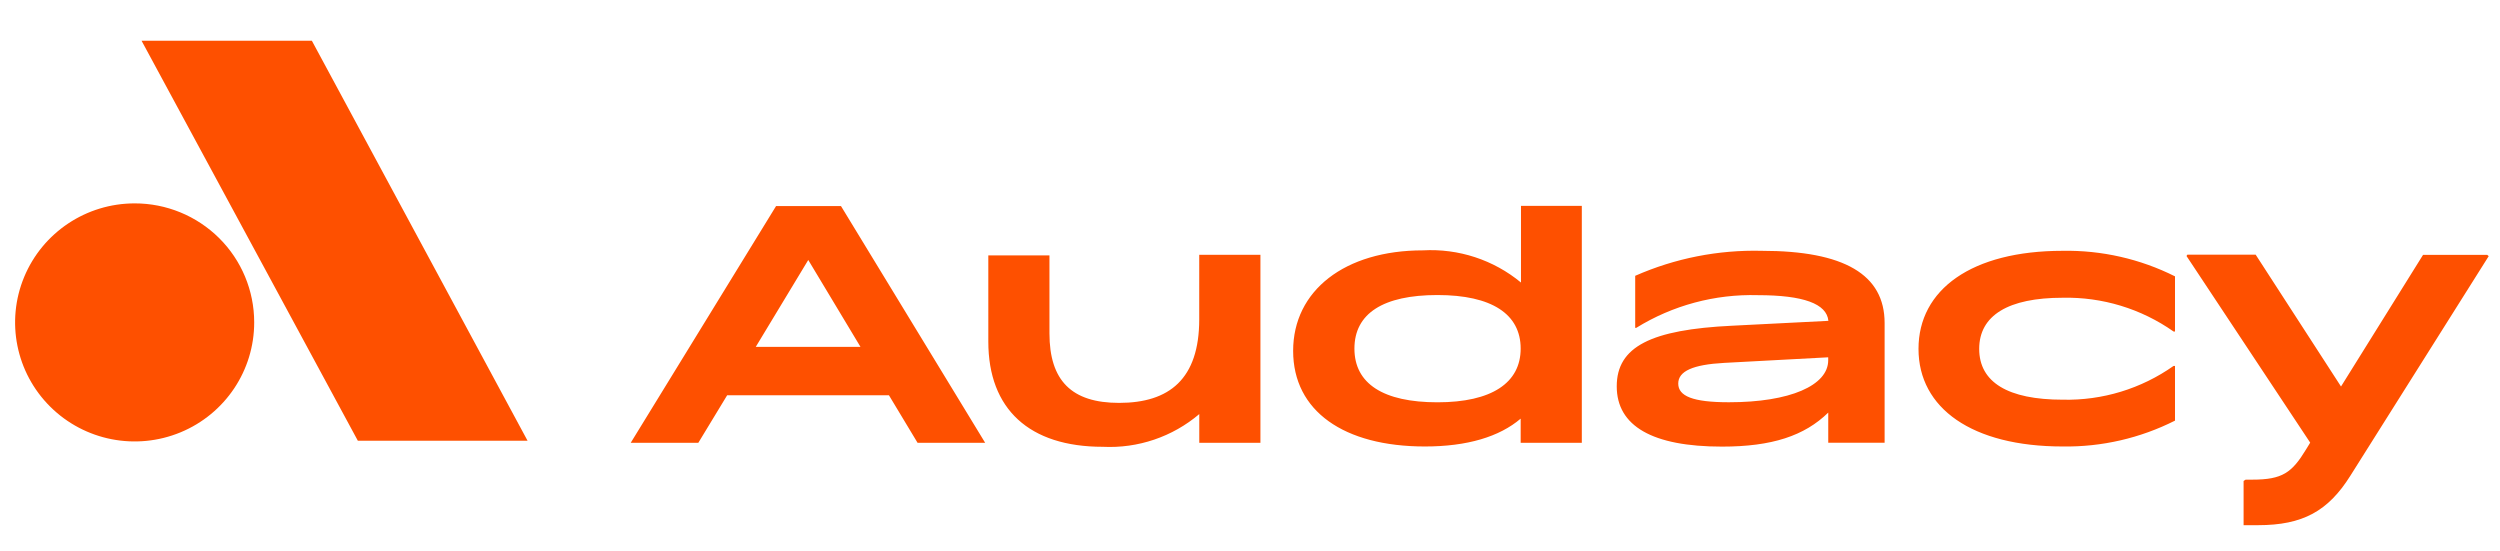 <?xml version="1.0" encoding="utf-8"?>
<!-- Generator: Adobe Illustrator 26.2.1, SVG Export Plug-In . SVG Version: 6.00 Build 0)  -->
<svg version="1.1" id="Layer_1" xmlns="http://www.w3.org/2000/svg" xmlns:xlink="http://www.w3.org/1999/xlink" x="0px" y="0px"
	 viewBox="0 0 554 122" style="enable-background:new 0 0 554 122;" xml:space="preserve">
<style type="text/css">
	.st0{fill:#77CC00;}
	.st1{fill:#F4F7FA;}
	.st2{opacity:0.7;fill:#F4F7FA;enable-background:new    ;}
	.st3{fill:#FF3E47;}
	.st4{fill:none;}
	.st5{fill:#F36F21;}
	.st6{fill:#EF4651;}
	.st7{fill:#FE5000;}
</style>
<g>
	<g id="Group-14-Copy-5">
		<rect id="Rectangle" x="3.35" y="-43.5" class="st4" width="548.15" height="210.12"/>
	</g>
	<path id="wordmark" class="st7" d="M279.31,56.47v41.65h-13.55v-6.36c-5.94,5.04-13.58,7.64-21.38,7.25
		c-16.29,0-25.37-8.34-25.37-23.32V56.6h13.55v17.28c0,10.47,4.92,15.4,15.43,15.4c11.15,0,17.76-5.31,17.76-18.52V56.47H279.31z
		 M350.53,45.62v52.5h-13.55v-5.35c-4.7,4.01-11.82,6.17-21.22,6.17c-17.92,0-29.2-7.83-29.2-21.19S298,55.48,315.32,55.48
		c7.89-0.44,15.65,2.1,21.73,7.13V45.62H350.53z M336.98,77.25c0-7.64-6.39-11.87-18.44-11.87s-18.4,4.1-18.4,11.87
		s6.39,11.9,18.4,11.9S336.98,84.85,336.98,77.25L336.98,77.25z M417.63,71.58v26.53h-12.49v-6.68c-5.27,5.15-12.46,7.54-23.55,7.54
		c-15.4,0-23.32-4.55-23.32-13.36s7.64-12.57,25.56-13.43l21.34-1.08c-0.36-3.8-5.57-5.69-15.62-5.69
		c-9.51-0.27-18.89,2.25-26.97,7.25h-0.22V61.12c8.83-3.89,18.41-5.78,28.05-5.54C408.65,55.58,417.63,60.83,417.63,71.58
		L417.63,71.58z M405.13,79.85v-0.67l-23.1,1.24c-6.84,0.38-10.13,1.81-10.13,4.58c0,2.77,3.2,4.14,11.21,4.14
		C396.7,89.15,405.13,85.39,405.13,79.85L405.13,79.85z M457.09,55.58c8.63-0.15,17.18,1.79,24.89,5.66v12.22h-0.32
		c-7.18-5.05-15.79-7.67-24.57-7.48c-12.05,0-18.5,3.91-18.5,11.33c0,7.41,6.39,11.26,18.5,11.26c8.78,0.21,17.4-2.42,24.57-7.48
		h0.32v12.12c-7.71,3.89-16.25,5.86-24.89,5.73c-20.1,0-31.95-8.49-31.95-21.63S436.92,55.58,457.09,55.58z M551.5,56.76
		l-30.67,48.68c-4.92,7.83-10.54,10.94-20.45,10.94h-3.2v-9.8l0.45-0.29h1.47c6.68,0,8.79-1.53,11.95-6.74l0.89-1.46l0,0
		l-27.41-41.36l0.19-0.29h15.14l18.91,29.21l18.18-29.17h14.22L551.5,56.76z M203.33,98.12h14.98l-31.95-52.46h-14.38l-32.21,52.46
		h14.98l6.39-10.53h35.85L203.33,98.12z M167.48,76.86l11.63-19.25l11.57,19.25H167.48z"/>
	<path id="symbol" class="st7" d="M56.33,71.39c0.03,10.67-6.41,20.31-16.31,24.41c-9.9,4.1-21.3,1.86-28.89-5.68
		c-7.59-7.54-9.87-18.89-5.77-28.75s13.76-16.3,24.48-16.3c7.02-0.01,13.75,2.76,18.72,7.69S56.32,64.41,56.33,71.39z M69.11,9.03
		H31.37L79.3,97.67h37.61L69.11,9.03z"/>
</g>
</svg>
